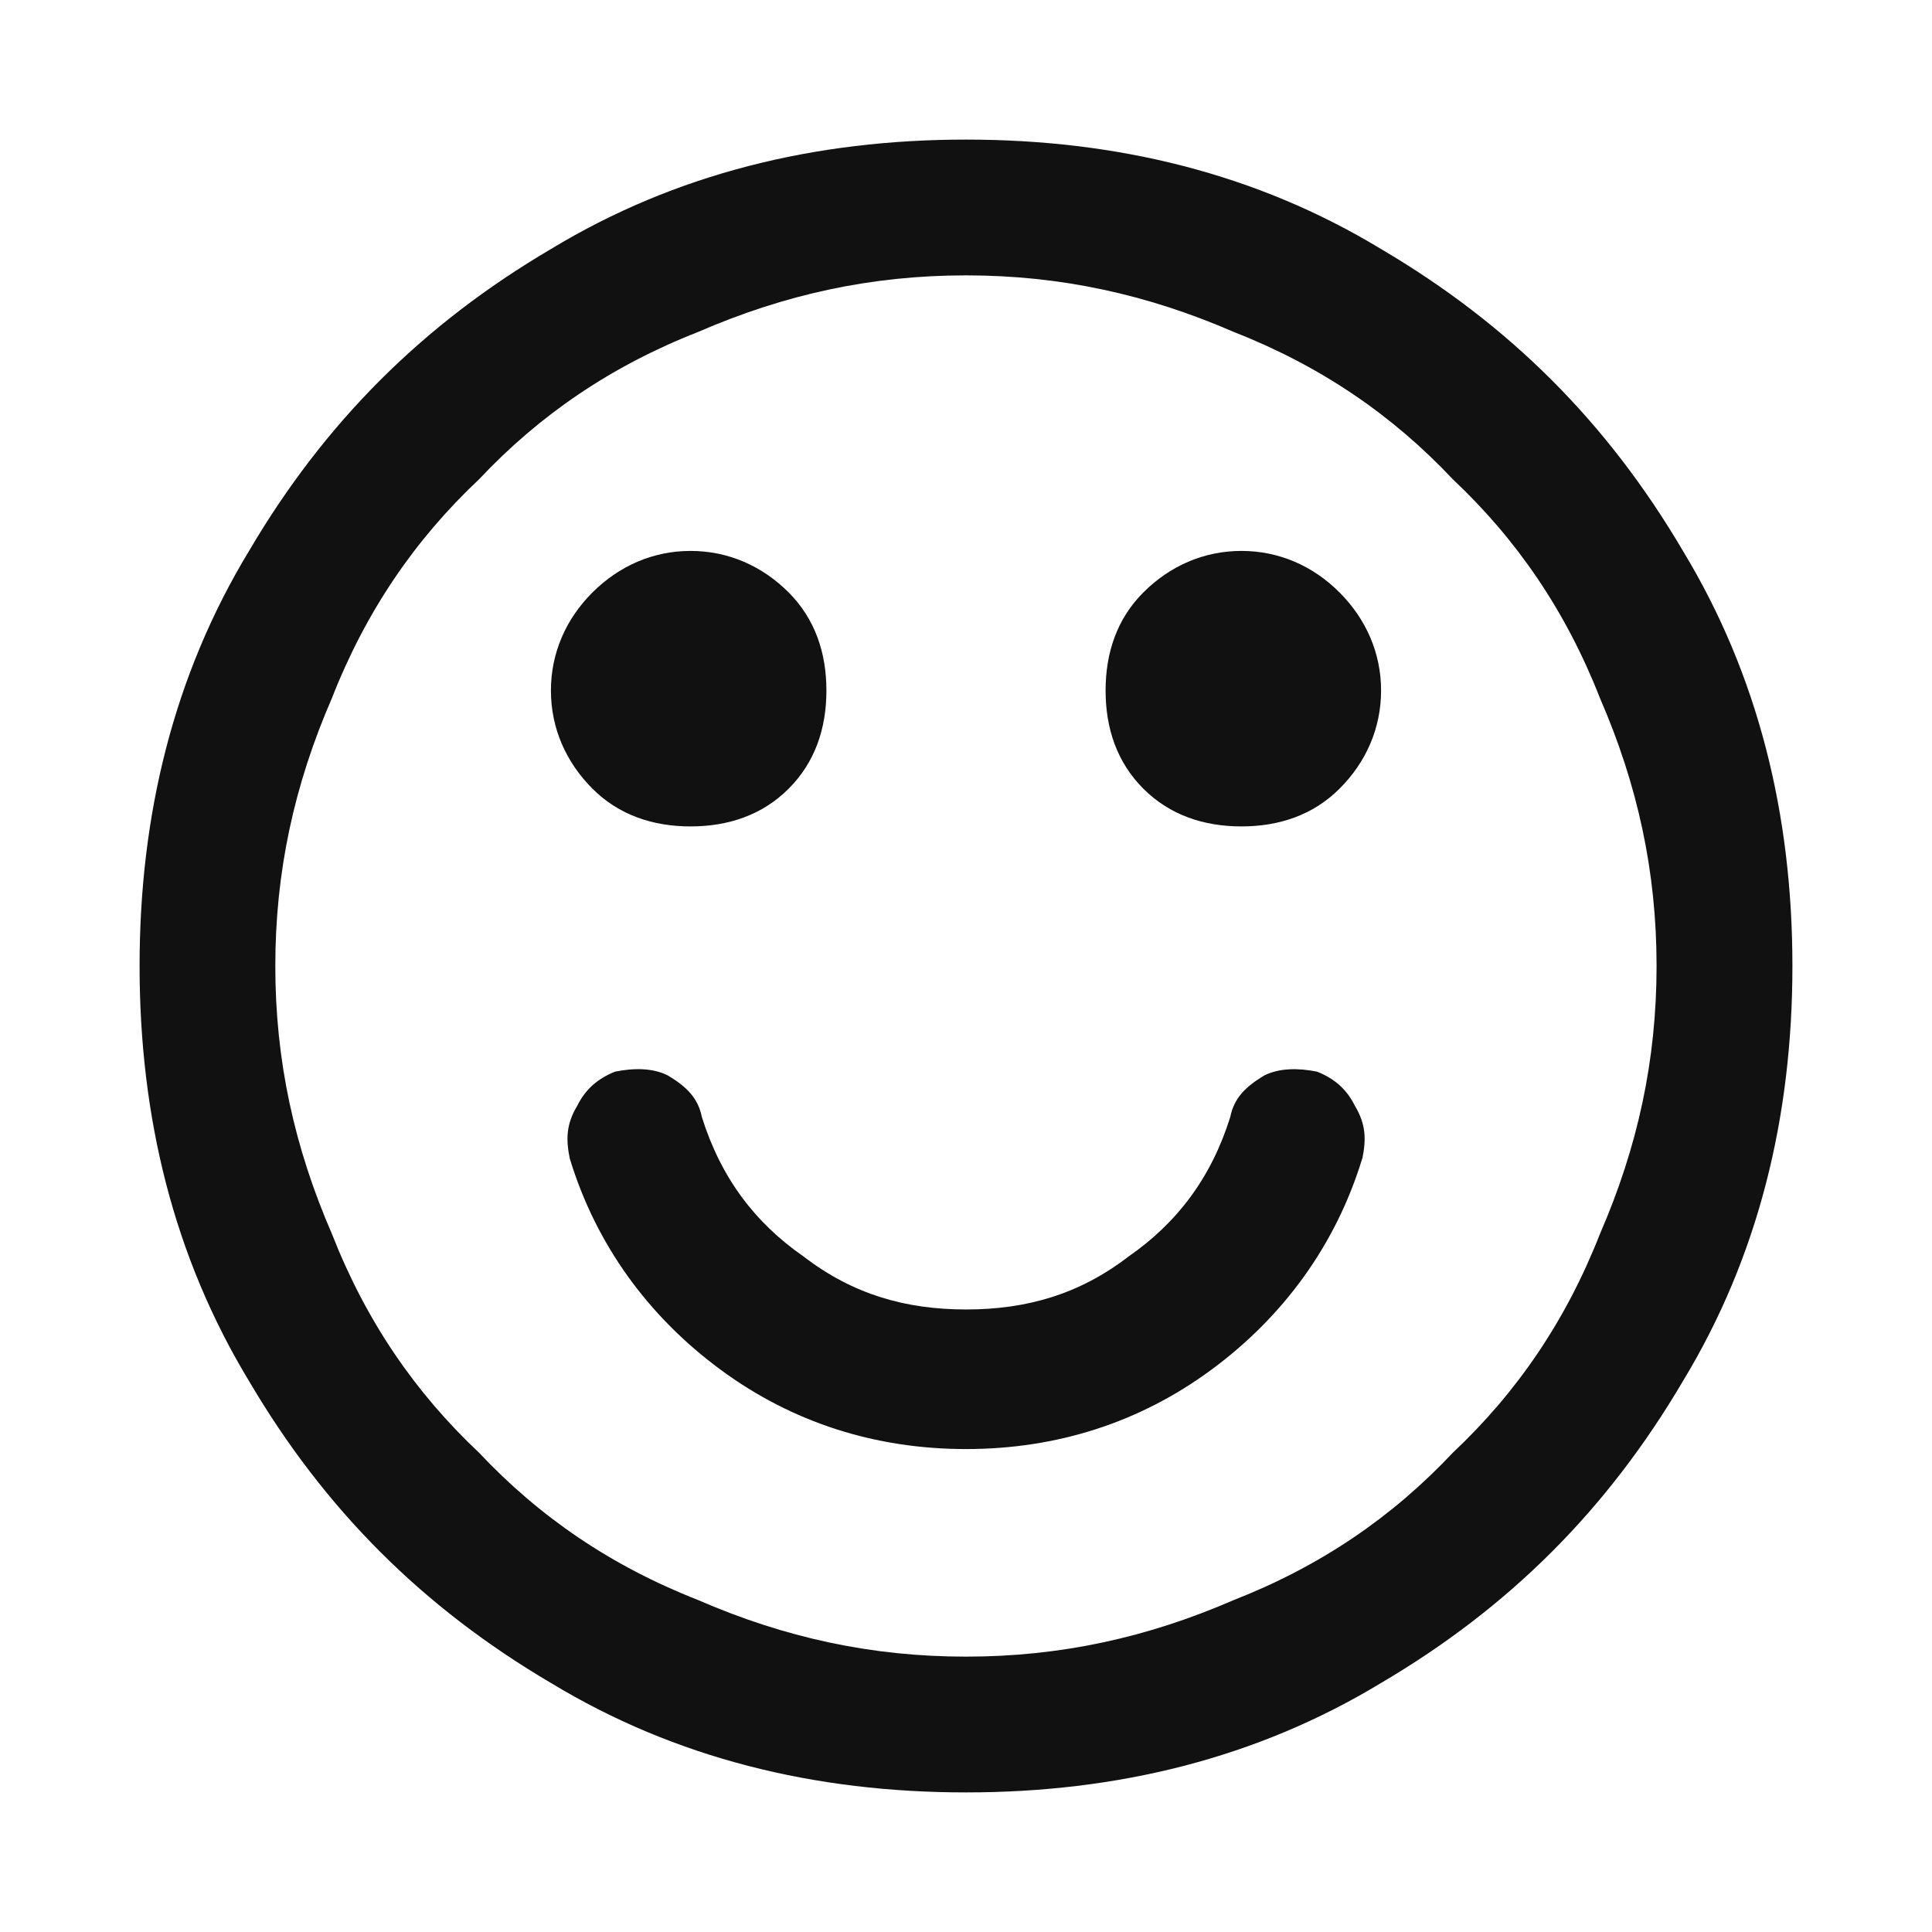 <!-- Generated by IcoMoon.io -->
<svg version="1.1" xmlns="http://www.w3.org/2000/svg" width="32" height="32" viewBox="0 0 32 32">
<path fill="#111" d="M22.563 19.188c-0.438 1.438-1.313 2.625-2.5 3.5s-2.563 1.313-4.063 1.313c-1.5 0-2.875-0.438-4.063-1.313s-2.063-2.063-2.5-3.5c-0.063-0.313-0.063-0.563 0.125-0.875 0.125-0.25 0.313-0.438 0.625-0.563 0.313-0.063 0.625-0.063 0.875 0.063 0.313 0.188 0.5 0.375 0.563 0.688 0.313 1 0.875 1.75 1.688 2.313 0.813 0.625 1.688 0.875 2.688 0.875s1.875-0.25 2.688-0.875c0.813-0.563 1.375-1.313 1.688-2.313 0.063-0.313 0.25-0.5 0.563-0.688 0.25-0.125 0.563-0.125 0.875-0.063 0.313 0.125 0.5 0.313 0.625 0.563 0.188 0.313 0.188 0.563 0.125 0.875zM13.688 11.438c0 0.625-0.188 1.188-0.625 1.625s-1 0.625-1.625 0.625c-0.625 0-1.188-0.188-1.625-0.625s-0.688-1-0.688-1.625c0-0.625 0.25-1.188 0.688-1.625s1-0.688 1.625-0.688c0.625 0 1.188 0.25 1.625 0.688s0.625 1 0.625 1.625zM22.875 11.438c0 0.625-0.25 1.188-0.688 1.625s-1 0.625-1.625 0.625c-0.625 0-1.188-0.188-1.625-0.625s-0.625-1-0.625-1.625c0-0.625 0.188-1.188 0.625-1.625s1-0.688 1.625-0.688c0.625 0 1.188 0.25 1.625 0.688s0.688 1 0.688 1.625zM27.438 16c0-1.563-0.313-3-0.938-4.438-0.563-1.438-1.375-2.625-2.438-3.625-1-1.063-2.188-1.875-3.625-2.438-1.438-0.625-2.875-0.938-4.438-0.938s-3 0.313-4.438 0.938c-1.438 0.563-2.625 1.375-3.625 2.438-1.063 1-1.875 2.188-2.438 3.625-0.625 1.438-0.938 2.875-0.938 4.438s0.313 3 0.938 4.438c0.563 1.438 1.375 2.625 2.438 3.625 1 1.063 2.188 1.875 3.625 2.438 1.438 0.625 2.875 0.938 4.438 0.938s3-0.313 4.438-0.938c1.438-0.563 2.625-1.375 3.625-2.438 1.063-1 1.875-2.188 2.438-3.625 0.625-1.438 0.938-2.875 0.938-4.438zM29.688 16c0 2.5-0.563 4.813-1.813 6.875-1.25 2.125-2.875 3.75-5 5-2.063 1.25-4.375 1.813-6.875 1.813s-4.813-0.563-6.875-1.813c-2.125-1.25-3.75-2.875-5-5-1.25-2.063-1.813-4.375-1.813-6.875s0.563-4.813 1.813-6.875c1.25-2.125 2.875-3.75 5-5 2.063-1.25 4.375-1.813 6.875-1.813s4.813 0.563 6.875 1.813c2.125 1.25 3.75 2.875 5 5 1.25 2.063 1.813 4.375 1.813 6.875z"></path>
</svg>
